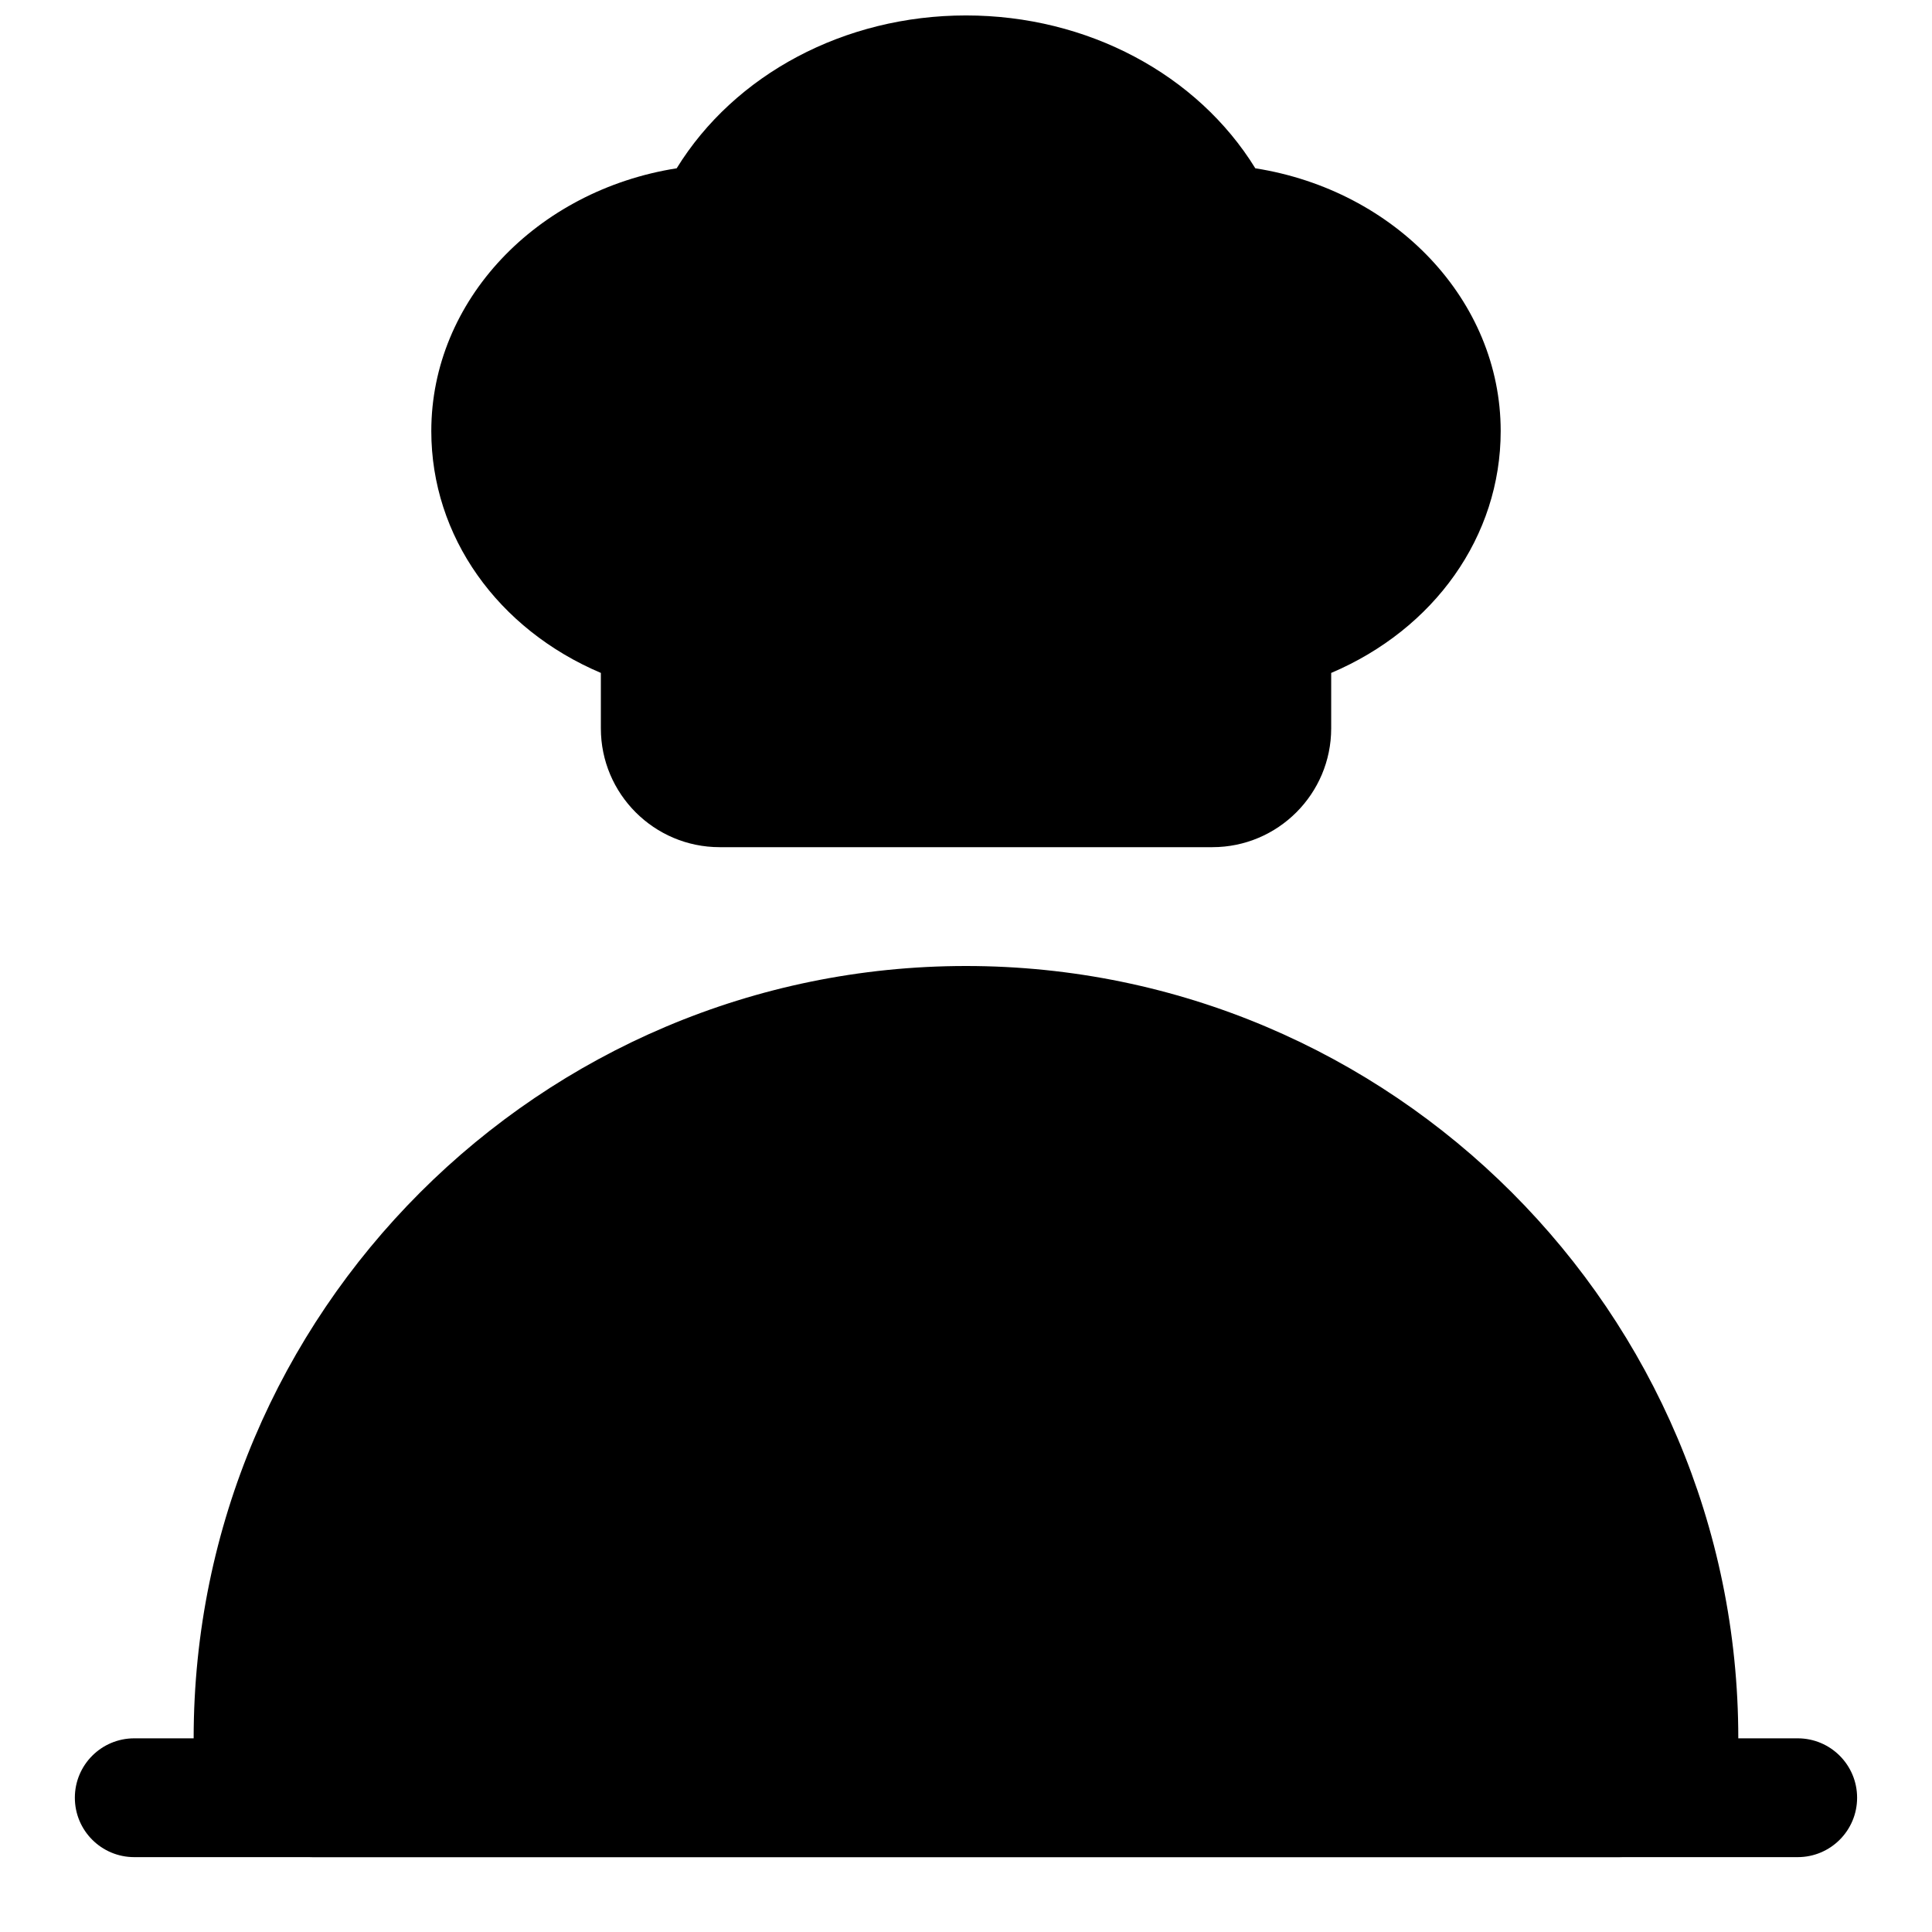 <?xml version="1.0" encoding="UTF-8"?>
<!-- Uploaded to: SVG Repo, www.svgrepo.com, Generator: SVG Repo Mixer Tools -->
<svg width="800px" height="800px" version="1.1" viewBox="144 144 512 512" xmlns="http://www.w3.org/2000/svg">
 <defs>
  <clipPath id="a">
   <path d="m258 148.09h284v220.91h-284z"/>
  </clipPath>
 </defs>
 <path d="m400 400c-112.86 0-204.68 91.816-204.68 204.67 0 17.367 14.121 31.488 31.488 31.488h346.37c17.367 0 31.488-14.121 31.488-31.488 0.004-112.86-91.816-204.67-204.67-204.67z"/>
 <g clip-path="url(#a)">
  <path d="m476.67 188.6c-15.336-24.875-44.445-40.508-76.672-40.508s-61.34 15.633-76.672 40.508c-37.129 5.859-65.027 35-65.027 69.637 0 27.945 17.617 52.492 44.934 64.094v14.691c0 17.367 14.121 31.488 31.488 31.488h130.57c17.367 0 31.488-14.121 31.488-31.488v-14.688c27.301-11.605 44.918-36.152 44.918-64.098 0-34.637-27.898-63.777-65.023-69.637z"/>
 </g>
 <path d="m620.41 636.16h-440.83c-8.691 0-15.742-7.039-15.742-15.742 0-8.707 7.055-15.742 15.742-15.742h440.83c8.691 0 15.742 7.039 15.742 15.742 0.004 8.703-7.051 15.742-15.742 15.742z"/>
</svg>